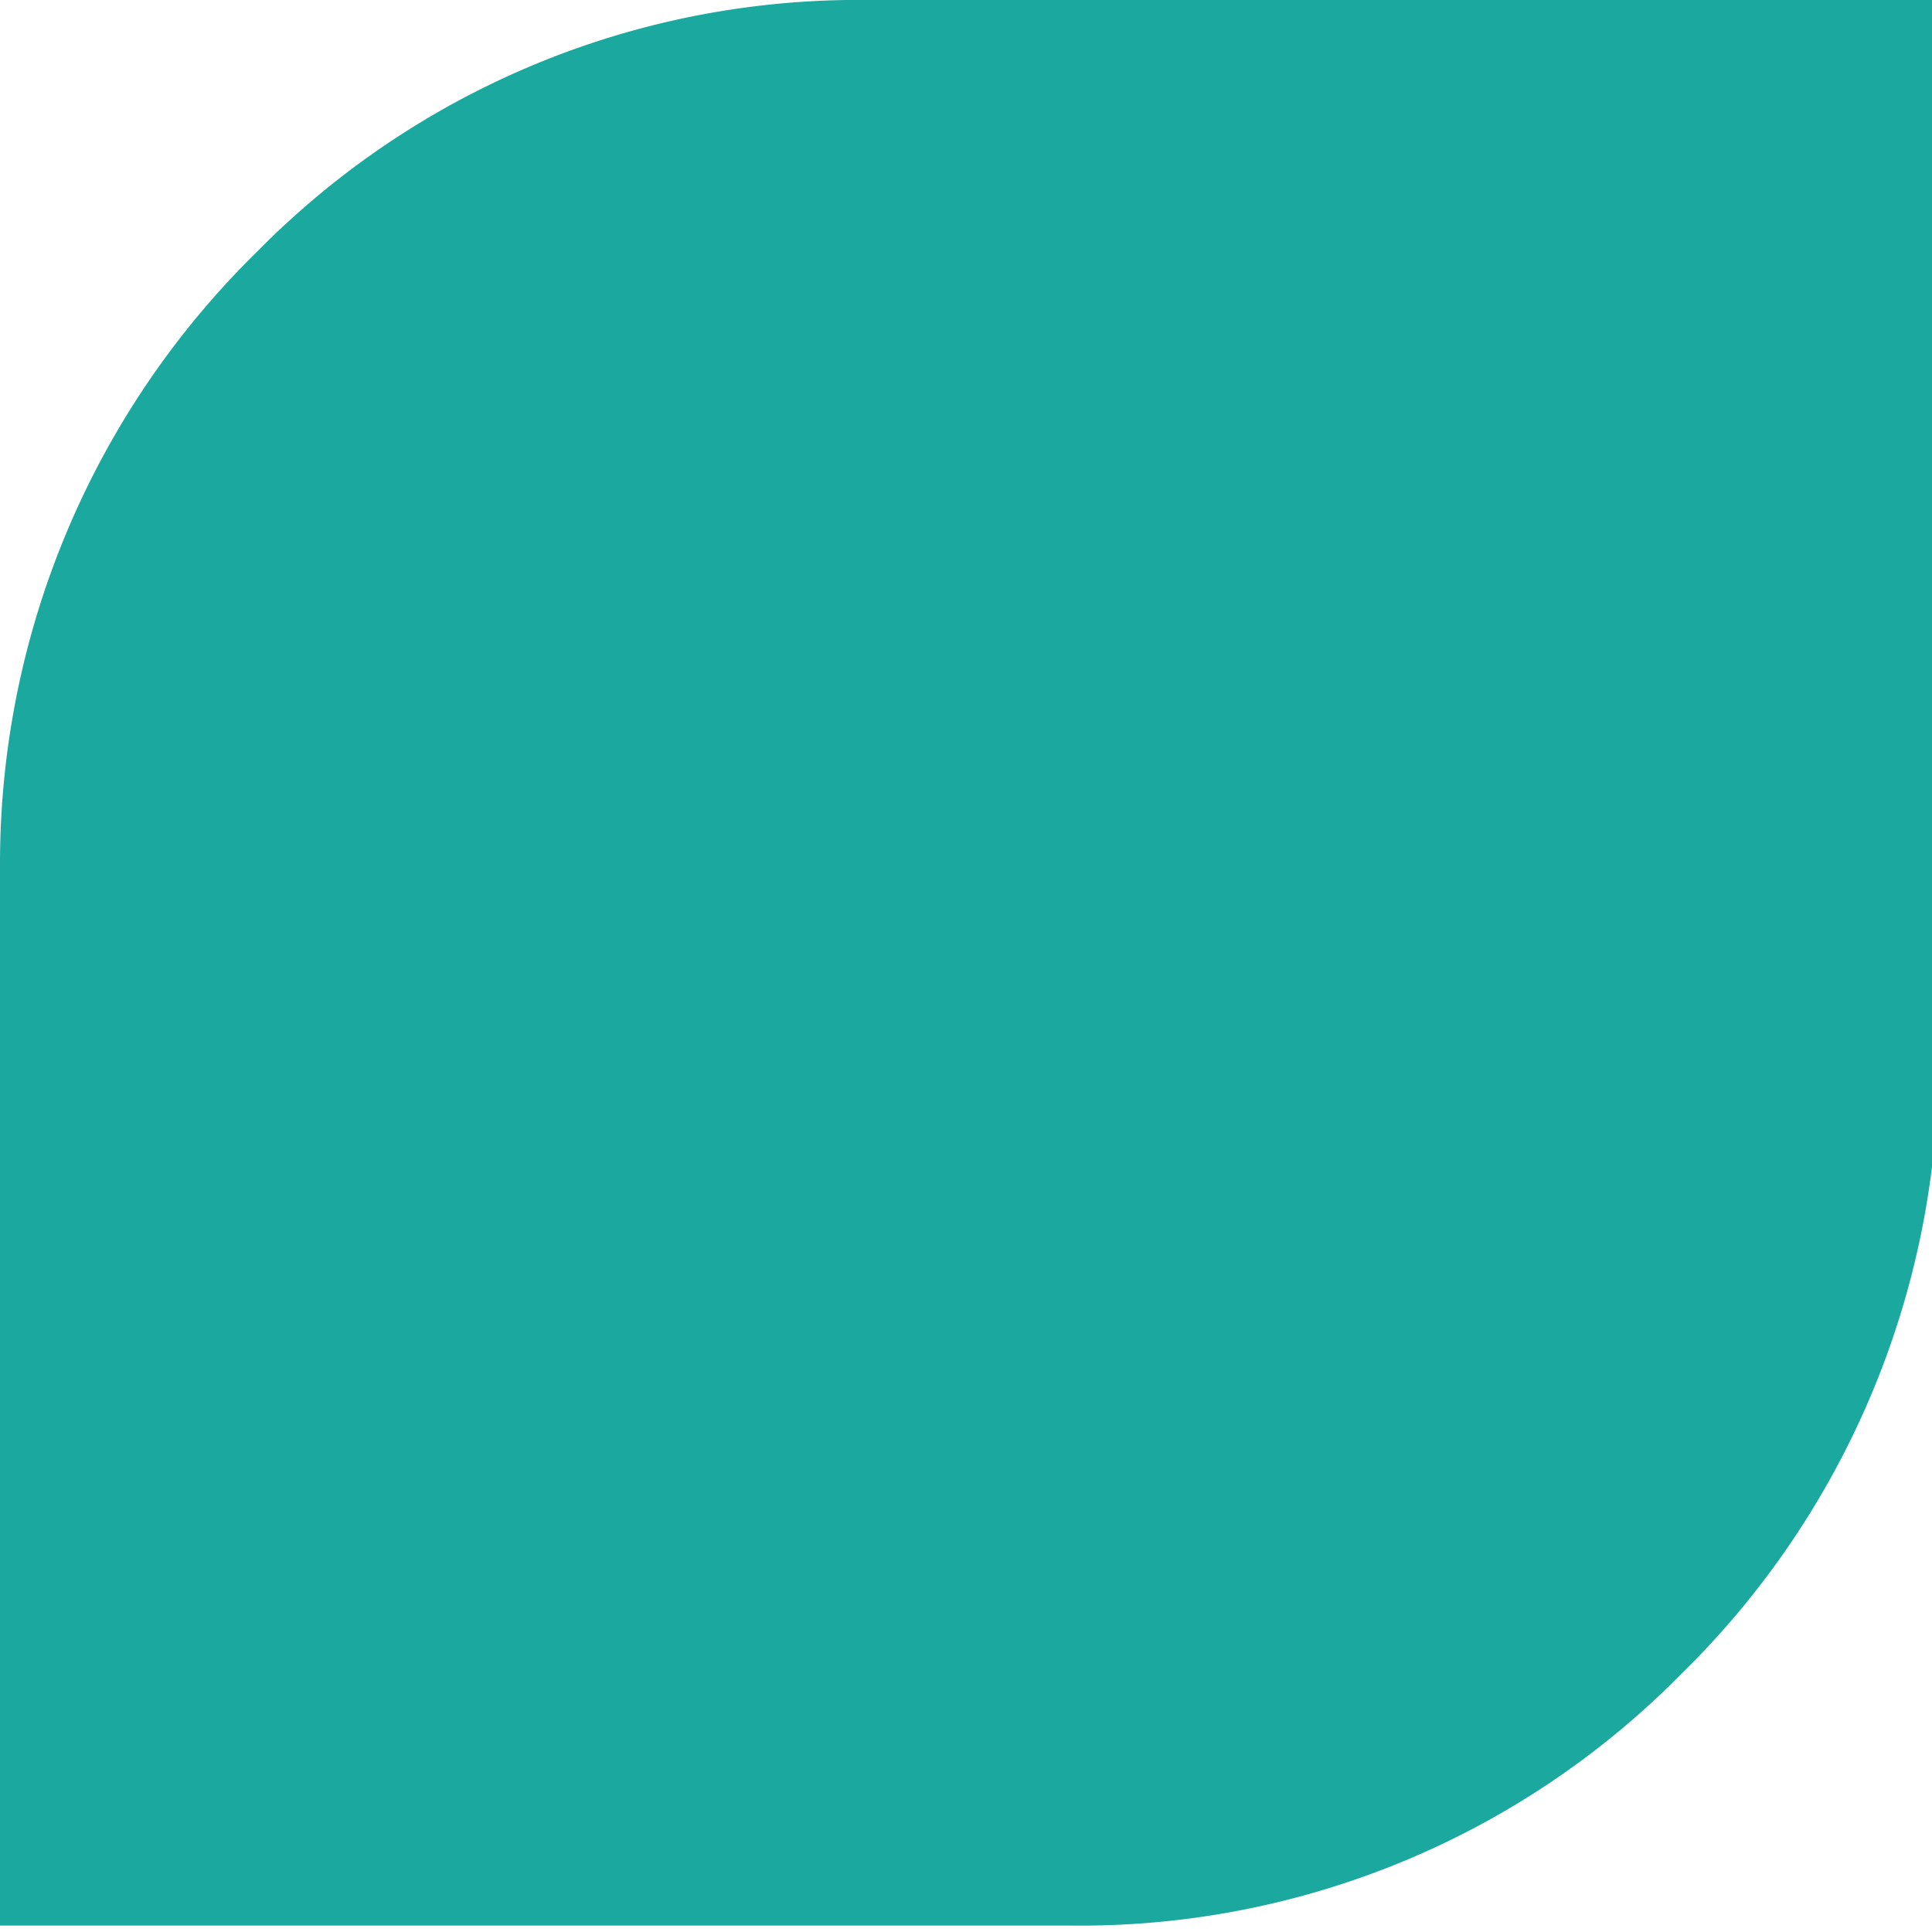 <svg xmlns="http://www.w3.org/2000/svg" viewBox="-13203.4 -6852.9 30 30"><path fill="#1ba89f" d="M-13203.4-6823h16.6a13.1 13.1 0 0 0 9.5-3.9 13.3 13.3 0 0 0 4-9.5v-16.5h-16.6a13.1 13.1 0 0 0-9.5 3.9 13.3 13.3 0 0 0-4 9.5z" data-name="Path 364"/></svg>